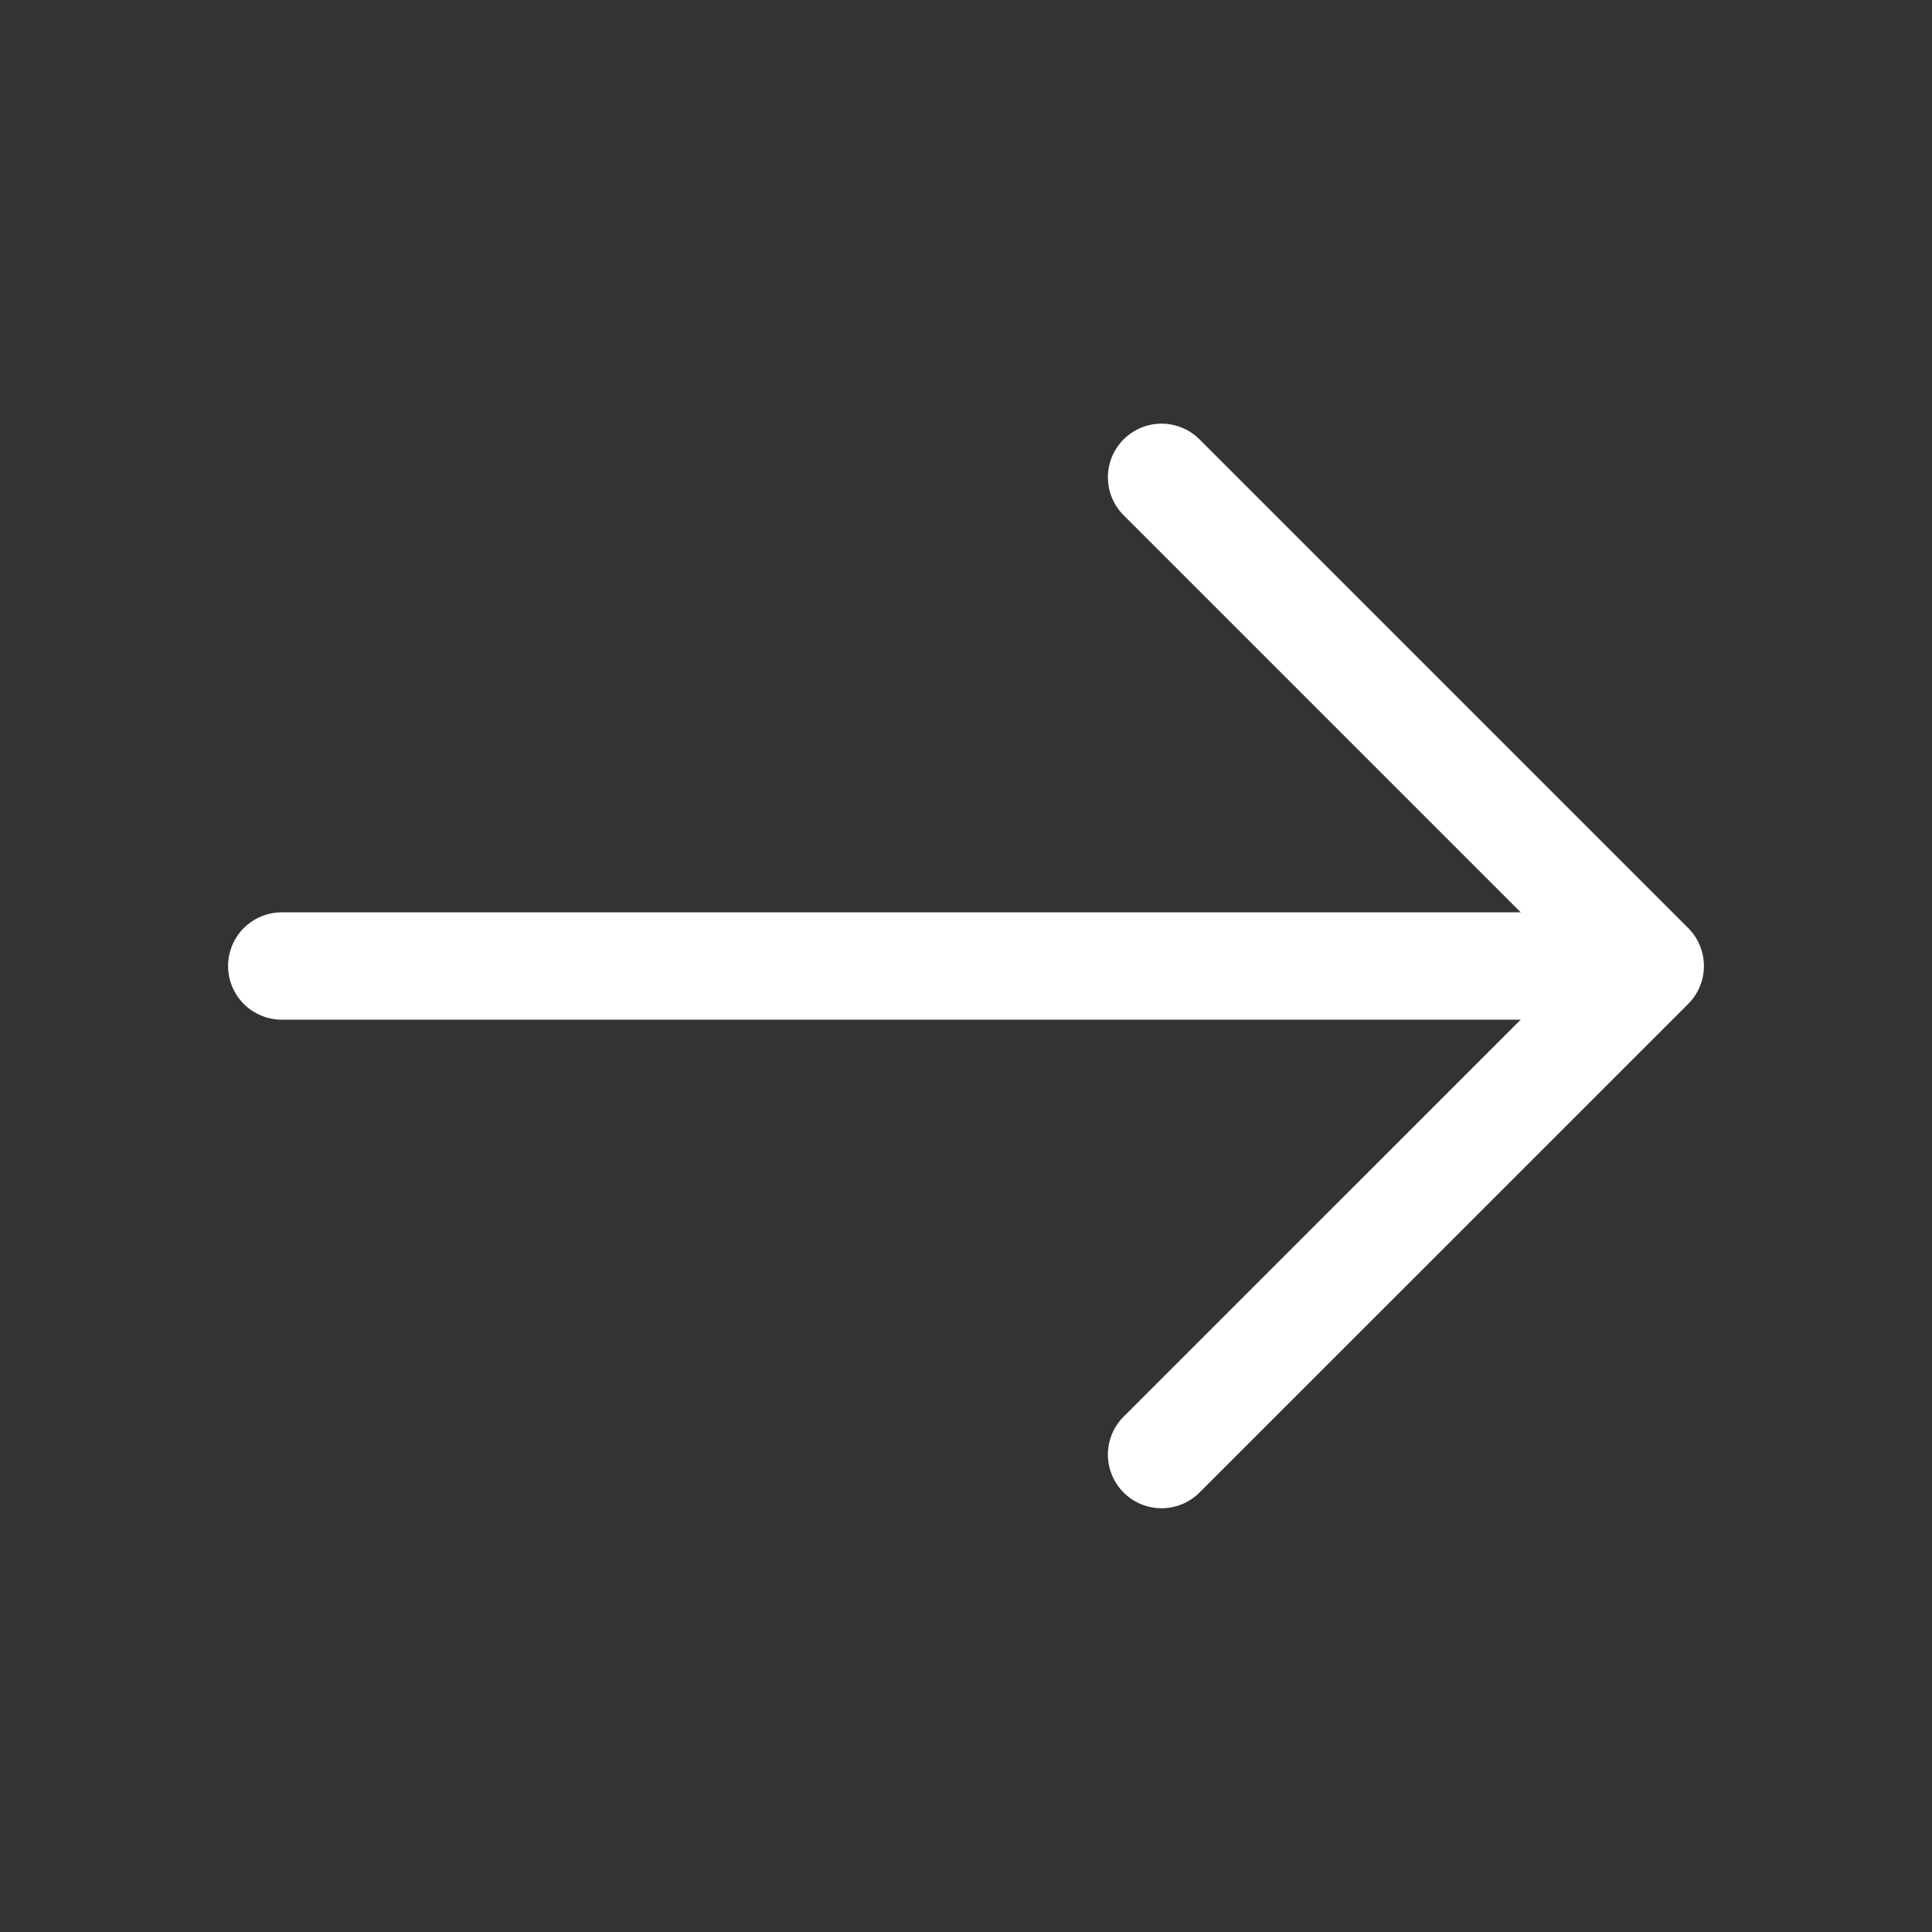 <svg width="18" height="18" viewBox="0 0 18 18" fill="none" xmlns="http://www.w3.org/2000/svg">
<rect x="0" y="0" width="18" height="18" fill="#333333" stroke="none"/>
<path d="M10.822 4.447L15.375 9L10.822 13.552" stroke="white" stroke-miterlimit="10" stroke-linecap="round" stroke-linejoin="round"/>
<path d="M2.625 9H15.248" stroke="white" stroke-miterlimit="10" stroke-linecap="round" stroke-linejoin="round"/>
</svg>
